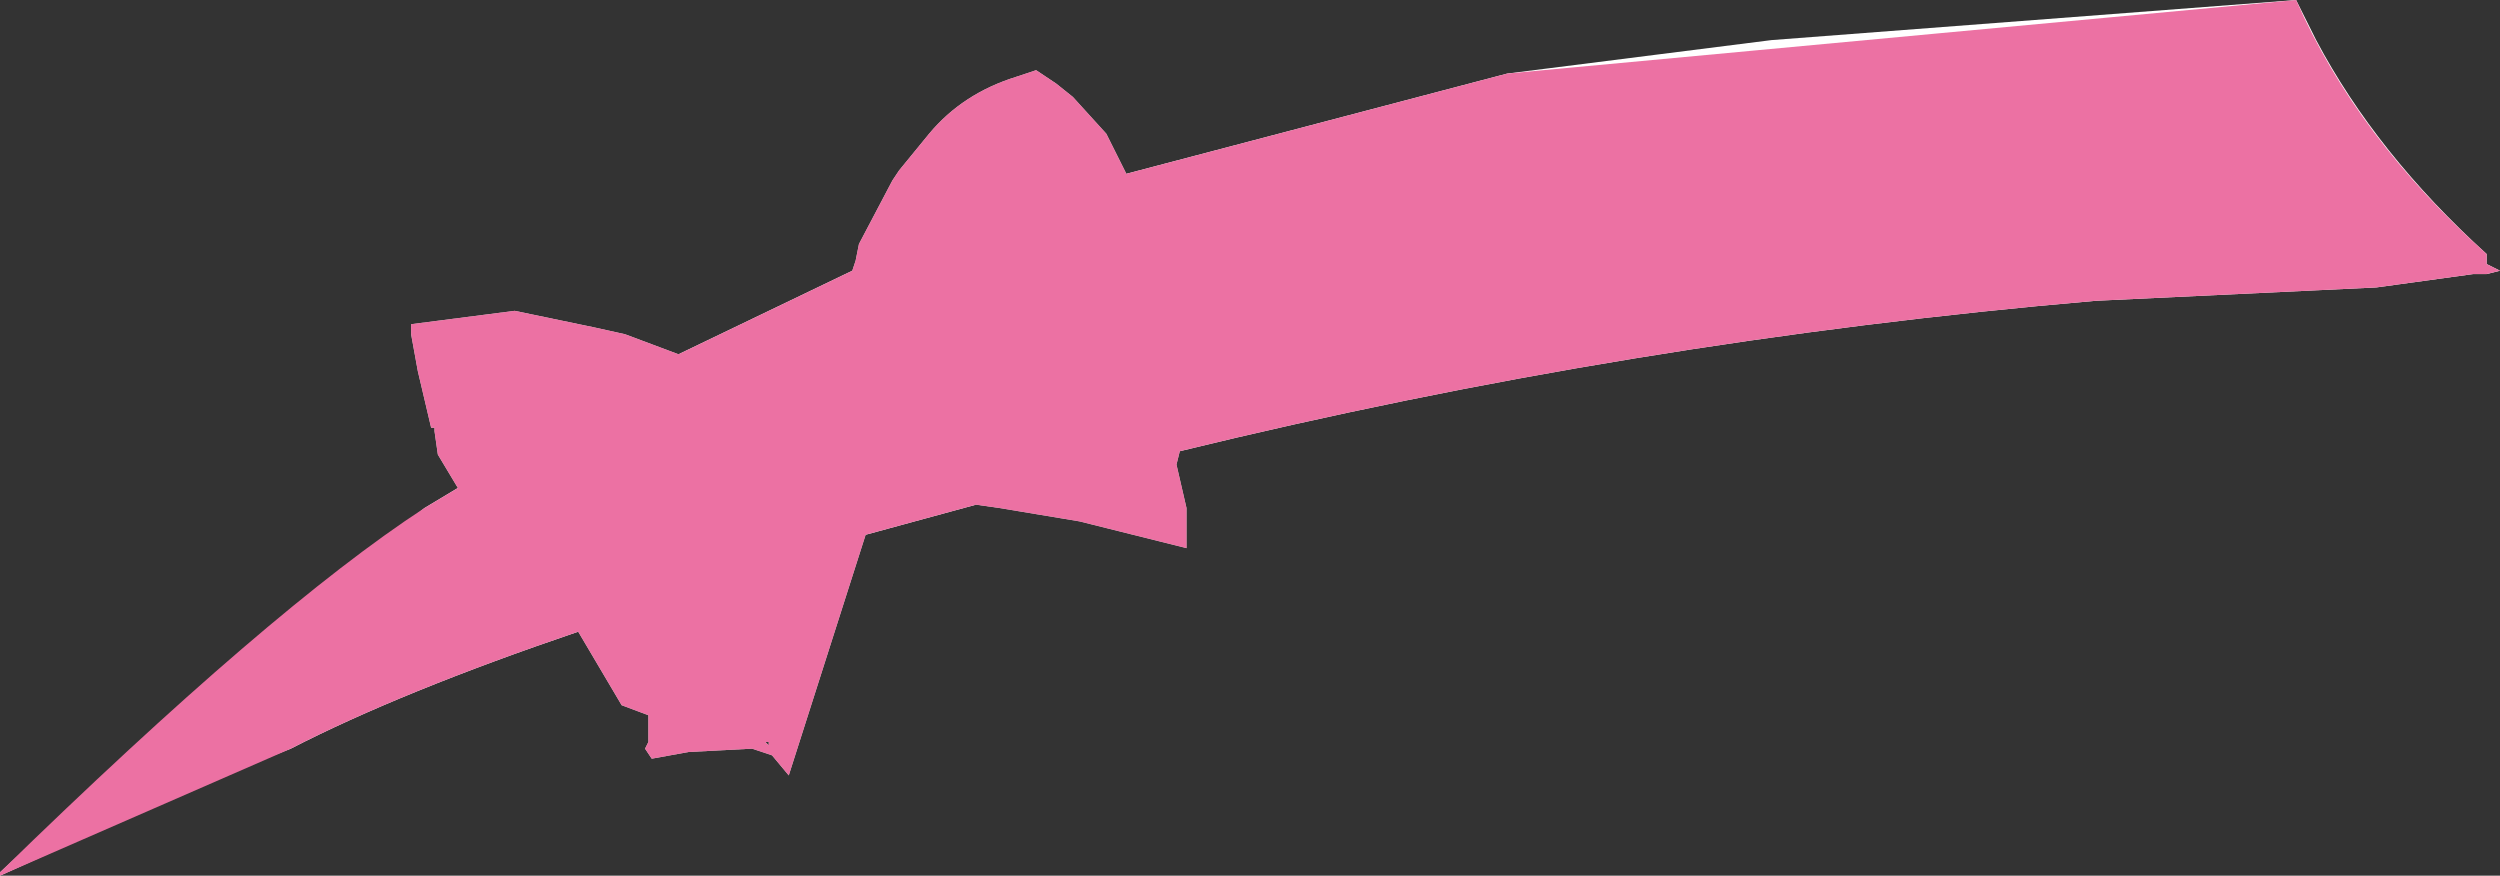 <?xml version="1.0" encoding="UTF-8" standalone="no"?>
<svg xmlns:xlink="http://www.w3.org/1999/xlink" height="13.1px" width="37.4px" xmlns="http://www.w3.org/2000/svg">
  <rect width="100%" height="100%" fill="#333333" stroke="none"/>
  <g transform="matrix(1.0, 0.0, 0.0, 1.0, 2.3, 0.95)">
    <path d="M0.9 9.15 L0.9 -0.35 24.2 -0.35 20.25 0.15 14.55 1.65 14.25 1.05 13.75 0.5 13.5 0.3 13.2 0.1 12.9 0.2 Q12.1 0.45 11.6 1.05 L11.15 1.6 11.05 1.75 10.55 2.7 10.5 2.95 10.45 3.1 7.85 4.35 7.05 4.05 6.6 3.95 5.4 3.7 3.85 3.9 3.85 4.05 3.95 4.6 4.15 5.45 4.2 5.45 4.2 5.5 4.25 5.85 4.55 6.35 4.05 6.65 0.9 9.15 M32.35 -0.35 L34.9 -0.35 34.9 2.85 Q33.25 1.35 32.35 -0.35 M34.9 3.15 L34.9 10.85 0.9 10.85 0.9 10.7 2.05 10.25 Q3.7 9.4 6.35 8.5 L7.0 9.6 7.4 9.75 7.4 10.15 7.35 10.25 7.45 10.4 8.0 10.3 8.95 10.25 9.25 10.35 9.5 10.65 10.65 7.05 12.3 6.6 12.65 6.65 13.85 6.85 14.65 7.05 15.45 7.25 15.45 7.2 15.45 6.65 15.3 6.0 15.35 5.8 Q22.1 4.15 29.05 3.55 L33.25 3.35 34.7 3.15 34.9 3.15 M9.2 10.15 L9.2 10.2 9.15 10.15 9.2 10.15 M7.65 9.75 L7.65 9.7 7.65 9.75 M4.35 5.15 L4.35 5.1 4.35 5.15" fill="#ec71a3" fill-opacity="0.0" fill-rule="evenodd" stroke="none"/>
    <path d="M24.2 -0.35 L32.05 -0.95 32.35 -0.35 Q33.25 1.35 34.9 2.85 L34.9 3.0 35.1 3.1 34.9 3.15 34.7 3.15 33.25 3.35 29.05 3.55 Q22.1 4.15 15.35 5.8 15.55 5.4 15.9 5.15 L16.15 4.9 16.15 4.75 Q15.95 4.45 15.6 4.55 L14.6 2.7 Q14.75 2.15 14.55 1.65 L20.25 0.15 24.2 -0.35 M0.9 10.7 L-2.3 12.15 -2.3 12.1 0.9 9.15 4.05 6.65 4.55 6.35 4.65 6.5 5.2 6.8 5.3 6.95 5.5 7.05 6.35 8.5 Q3.7 9.4 2.05 10.25 L0.9 10.7 M7.85 4.35 L10.45 3.1 10.35 3.75 10.35 3.85 9.85 3.9 9.35 3.95 8.35 4.55 8.35 4.6 7.85 4.35 M12.3 6.6 L10.65 7.05 10.7 6.9 11.6 6.2 11.65 6.25 11.7 6.45 12.3 6.6 M11.8 3.35 L12.1 2.85 12.15 2.8 12.2 2.75 12.45 2.8 12.5 2.85 12.5 2.95 12.5 3.05 12.7 3.3 12.75 3.4 12.75 3.6 12.75 3.7 12.75 3.75 12.8 3.8 12.8 3.9 12.75 3.95 12.95 4.25 13.0 4.35 13.0 4.5 13.0 4.55 13.1 4.8 13.1 4.9 Q13.25 4.7 13.55 4.9 L13.55 5.05 13.5 5.1 12.75 5.45 12.6 5.45 12.5 5.4 12.45 5.3 12.5 5.15 12.55 5.05 12.55 4.85 12.6 4.75 12.4 4.65 12.35 4.6 12.25 4.6 12.2 4.5 12.15 4.4 12.05 4.4 11.95 4.4 11.9 4.3 11.85 4.2 11.75 4.15 11.7 4.15 11.65 4.1 11.65 4.05 11.6 4.0 11.65 3.85 11.65 3.75 11.65 3.7 11.6 3.65 11.65 3.65 11.8 3.35 M9.55 5.4 L9.55 5.35 9.5 5.25 9.45 5.15 9.15 4.95 9.1 4.95 9.05 4.9 9.0 4.85 9.0 4.8 9.0 4.75 9.0 4.65 9.1 4.55 Q9.45 4.5 9.75 4.8 L9.8 4.85 9.85 4.9 9.9 4.95 9.95 5.0 10.0 5.0 10.05 5.05 10.05 5.1 Q10.65 5.3 10.85 5.85 L10.8 6.05 10.25 6.55 10.2 6.65 10.15 6.7 9.95 6.7 9.9 6.6 9.85 6.5 9.85 6.4 9.85 6.3 9.7 5.8 9.7 5.75 9.7 5.7 9.6 5.5 9.55 5.45 9.55 5.4 M7.3 5.75 L7.45 5.95 7.35 6.2 Q7.2 6.3 7.35 6.4 L7.4 6.45 7.5 6.65 7.5 6.7 7.4 6.85 7.8 6.95 7.9 7.05 7.95 7.15 8.05 7.35 8.05 7.4 8.05 7.55 8.05 7.6 8.1 7.65 8.1 7.7 8.1 7.8 8.1 7.85 8.15 7.9 8.25 8.1 8.4 8.1 8.6 8.15 8.65 8.2 8.7 8.3 8.75 8.35 Q8.55 8.95 7.95 9.05 L7.9 9.0 7.8 8.8 7.8 8.75 7.8 8.55 7.8 8.45 7.75 8.4 7.75 8.35 7.8 8.3 7.6 8.25 7.45 8.1 7.45 8.05 7.3 7.85 7.3 7.75 7.35 7.55 7.3 7.5 7.05 7.5 7.0 7.4 6.85 7.15 6.85 7.1 6.85 7.0 6.7 6.9 6.5 6.8 6.3 6.55 6.15 6.35 6.15 6.3 6.15 6.2 6.1 6.2 6.0 6.1 5.75 6.15 5.65 6.1 Q5.5 5.8 5.8 5.65 L5.9 5.6 Q6.45 5.35 7.0 5.6 L7.0 5.65 7.05 5.65 7.3 5.7 7.3 5.75 M9.45 9.5 L9.35 9.5 9.25 9.5 9.2 9.55 9.15 9.6 9.0 9.55 8.9 9.5 8.75 9.5 8.65 9.5 8.6 9.4 8.55 9.25 8.7 9.0 9.2 8.7 9.3 8.5 9.35 8.35 9.4 8.35 9.45 8.3 9.45 8.25 9.75 8.2 9.8 8.25 9.85 8.3 9.85 8.4 9.9 8.45 9.55 9.4 9.5 9.45 9.45 9.5" fill="#ffffff" fill-rule="evenodd" stroke="none"/>
    <path d="M4.55 6.35 L4.25 5.85 4.2 5.5 4.2 5.45 4.15 5.45 3.95 4.6 3.85 4.05 3.85 3.9 5.4 3.7 6.6 3.95 7.05 4.05 7.85 4.35 8.35 4.6 8.35 4.55 9.35 3.95 9.85 3.9 10.35 3.85 10.35 3.75 10.45 3.1 10.5 2.95 10.55 2.7 11.05 1.75 11.15 1.6 11.6 1.05 Q12.1 0.45 12.9 0.2 L13.2 0.1 13.5 0.3 13.75 0.5 14.25 1.05 14.55 1.65 Q14.75 2.15 14.6 2.7 L15.6 4.55 Q15.95 4.45 16.15 4.75 L16.15 4.9 15.9 5.15 Q15.55 5.4 15.35 5.8 L15.3 6.0 15.45 6.65 15.45 7.2 15.45 7.25 14.65 7.05 13.85 6.85 12.65 6.65 12.3 6.6 11.7 6.45 11.65 6.25 13.0 6.4 13.4 6.45 15.1 6.75 15.3 6.75 15.25 6.35 15.15 6.15 15.2 5.65 15.8 4.95 15.35 4.9 15.3 4.8 14.55 5.35 13.65 5.7 11.85 5.85 11.6 6.2 10.7 6.9 10.65 7.05 9.5 10.65 9.25 10.35 8.95 10.25 8.0 10.3 7.45 10.4 7.35 10.25 7.4 10.15 7.4 9.75 7.0 9.6 6.35 8.5 5.5 7.05 5.3 6.95 5.2 6.8 4.65 6.5 4.55 6.35 M13.0 0.4 L12.75 0.3 11.75 1.2 11.0 2.35 10.8 2.95 10.75 3.2 10.75 3.9 10.8 3.95 10.85 4.0 11.25 3.5 11.9 2.6 12.1 2.35 12.5 1.65 13.0 0.4 M12.75 5.5 L14.05 5.2 15.2 4.4 14.25 2.7 14.35 2.2 14.3 1.8 14.25 1.75 13.75 0.85 13.25 0.6 12.85 1.6 12.55 2.2 12.2 2.75 12.15 2.8 12.1 2.85 11.8 3.35 11.6 3.6 11.1 4.15 11.1 4.25 11.8 5.45 12.6 5.5 12.75 5.5 M10.25 6.55 L10.55 6.4 11.5 5.75 11.5 5.65 10.85 4.4 10.8 4.4 10.8 4.35 10.75 4.35 10.65 4.3 10.4 4.2 9.85 4.25 9.05 4.5 8.55 4.7 9.35 5.15 9.55 5.4 9.55 5.5 9.6 5.65 9.7 5.75 9.7 5.8 9.85 6.3 9.85 6.5 9.8 6.55 9.9 6.7 9.95 6.7 10.15 6.7 10.2 6.65 10.25 6.55 M9.9 8.45 L10.3 7.15 10.35 6.95 10.05 7.0 9.8 7.0 9.8 7.05 9.75 7.0 9.6 7.4 9.3 8.05 8.65 9.0 7.65 9.7 7.65 9.75 7.75 10.25 8.6 10.1 9.0 9.9 9.15 10.15 9.2 10.2 9.2 10.15 9.5 9.55 9.55 9.4 9.9 8.45 M6.5 4.25 L6.4 4.2 5.85 4.1 5.25 4.1 4.15 4.1 4.35 4.45 4.85 4.95 5.45 5.25 6.05 5.4 6.2 5.4 6.65 5.35 7.15 5.35 9.2 5.45 7.25 4.45 7.2 4.45 6.5 4.25 M5.9 5.6 L5.8 5.55 5.75 5.55 4.85 5.4 4.8 5.3 4.7 5.05 4.6 5.05 4.45 5.0 4.4 5.05 4.35 5.1 4.35 5.15 4.35 5.2 4.4 5.3 4.5 5.45 4.8 6.15 5.4 6.55 5.5 6.7 5.7 6.8 7.1 9.25 7.65 9.3 8.35 9.1 8.85 8.4 9.2 7.5 9.25 7.4 9.45 6.4 9.5 5.65 8.3 5.75 7.3 5.75 7.3 5.7 7.05 5.65 7.0 5.65 7.0 5.6 Q6.45 5.35 5.9 5.6 M4.35 5.15 L4.35 5.1 4.35 5.15" fill="#d5d5d5" fill-rule="evenodd" stroke="none"/>
    <path d="M11.6 6.2 L11.85 5.85 13.65 5.7 14.55 5.35 15.3 4.8 15.35 4.9 15.8 4.95 15.2 5.65 15.15 6.15 15.25 6.35 15.3 6.75 15.1 6.75 13.4 6.45 13.0 6.4 11.65 6.25 11.6 6.2 M12.2 2.75 L12.55 2.2 12.85 1.6 13.25 0.6 13.75 0.85 14.25 1.75 14.3 1.8 14.35 2.2 14.25 2.7 15.2 4.4 14.05 5.2 12.75 5.5 12.75 5.45 13.5 5.1 13.55 5.05 13.55 4.9 Q13.25 4.7 13.1 4.9 L13.1 4.8 13.0 4.55 13.0 4.5 13.0 4.35 12.95 4.25 12.75 3.95 12.8 3.9 12.8 3.8 12.75 3.75 12.75 3.7 12.75 3.6 12.75 3.4 12.7 3.3 12.5 3.05 12.5 2.95 12.5 2.85 12.45 2.8 12.2 2.75 M12.6 5.5 L11.8 5.45 11.1 4.25 11.1 4.15 11.6 3.6 11.6 3.65 11.65 3.7 11.65 3.75 11.65 3.85 11.6 4.0 11.65 4.05 11.65 4.1 11.7 4.15 11.75 4.15 11.85 4.2 11.9 4.3 11.95 4.4 12.05 4.4 12.15 4.4 12.2 4.5 12.25 4.6 12.35 4.6 12.4 4.65 12.6 4.75 12.55 4.85 12.55 5.05 12.5 5.15 12.45 5.3 12.5 5.4 12.6 5.45 12.6 5.5 M9.55 5.4 L9.35 5.15 8.55 4.7 9.05 4.5 9.85 4.25 10.4 4.2 10.65 4.3 10.75 4.35 10.8 4.35 10.8 4.4 10.85 4.4 11.5 5.65 11.5 5.75 10.55 6.4 10.25 6.55 10.8 6.05 10.85 5.85 Q10.65 5.3 10.05 5.1 L10.05 5.05 10.0 5.0 9.95 5.0 9.9 4.95 9.85 4.9 9.8 4.85 9.75 4.8 Q9.45 4.5 9.1 4.55 L9.0 4.65 9.0 4.75 9.0 4.8 9.0 4.85 9.05 4.9 9.1 4.95 9.15 4.95 9.45 5.15 9.5 5.25 9.55 5.35 9.55 5.4 M9.8 7.05 L9.8 7.0 10.05 7.0 10.35 6.95 10.3 7.15 9.9 8.45 9.85 8.4 9.85 8.3 9.8 8.25 9.75 8.2 9.45 8.25 9.45 8.3 9.4 8.35 9.35 8.35 9.3 8.5 9.2 8.7 8.7 9.0 8.55 9.25 8.6 9.4 8.65 9.5 8.75 9.5 8.9 9.5 9.0 9.55 9.15 9.6 9.2 9.55 9.25 9.5 9.35 9.5 9.45 9.5 9.5 9.55 9.2 10.15 9.15 10.15 9.0 9.9 8.6 10.1 7.75 10.25 7.65 9.75 7.65 9.7 8.65 9.0 9.3 8.05 9.6 7.4 9.75 7.0 9.8 7.05 M7.3 5.75 L8.3 5.75 9.5 5.65 9.45 6.4 9.25 7.4 9.2 7.5 8.85 8.4 8.35 9.1 7.65 9.3 7.1 9.25 5.7 6.8 5.5 6.7 5.4 6.55 4.8 6.15 4.5 5.45 4.4 5.3 4.35 5.2 4.35 5.15 4.35 5.1 4.4 5.05 4.45 5.0 4.6 5.05 4.7 5.05 4.8 5.3 4.85 5.4 5.75 5.55 5.8 5.55 5.9 5.6 5.8 5.65 Q5.5 5.8 5.65 6.1 L5.75 6.15 6.0 6.1 6.1 6.2 6.15 6.2 6.15 6.3 6.15 6.35 6.3 6.55 6.5 6.8 6.7 6.9 6.85 7.0 6.85 7.1 6.85 7.15 7.0 7.4 7.05 7.5 7.3 7.5 7.35 7.55 7.3 7.75 7.3 7.85 7.45 8.05 7.45 8.1 7.6 8.25 7.8 8.3 7.75 8.35 7.75 8.4 7.8 8.45 7.8 8.55 7.8 8.75 7.8 8.8 7.9 9.0 7.95 9.05 Q8.55 8.95 8.75 8.35 L8.7 8.3 8.65 8.2 8.6 8.15 8.4 8.1 8.25 8.1 8.15 7.9 8.1 7.85 8.1 7.8 8.1 7.7 8.1 7.65 8.05 7.6 8.05 7.55 8.05 7.4 8.05 7.35 7.95 7.15 7.9 7.05 7.8 6.95 7.4 6.85 7.5 6.7 7.5 6.65 7.4 6.45 7.35 6.4 Q7.2 6.3 7.35 6.2 L7.45 5.95 7.3 5.75 M8.0 9.85 L7.95 9.85 8.0 9.85" fill="#ffffd9" fill-rule="evenodd" stroke="none"/>
    <path d="M13.0 0.4 L12.5 1.65 12.1 2.35 11.9 2.6 11.25 3.5 10.85 4.0 10.8 3.95 10.75 3.9 10.75 3.2 10.8 2.95 11.0 2.35 11.75 1.2 12.75 0.3 13.0 0.4 M6.5 4.25 L7.2 4.45 7.25 4.45 9.2 5.45 7.15 5.35 6.65 5.35 6.2 5.4 6.05 5.4 5.45 5.25 4.85 4.95 4.35 4.45 4.15 4.1 5.25 4.1 5.85 4.1 6.4 4.2 6.5 4.25" fill="#ebe6c2" fill-rule="evenodd" stroke="none"/>
    <path d="M12.75 5.5 L12.6 5.5 12.6 5.45 12.75 5.45 12.75 5.5 M11.6 3.6 L11.8 3.35 11.65 3.65 11.6 3.65 11.6 3.6 M9.95 6.7 L9.9 6.7 9.8 6.55 9.85 6.5 9.85 6.3 9.85 6.4 9.85 6.5 9.9 6.6 9.95 6.7 M9.7 5.75 L9.6 5.65 9.55 5.5 9.55 5.45 9.6 5.5 9.7 5.7 9.7 5.75 M9.9 8.45 L9.55 9.4 9.5 9.55 9.45 9.5 9.5 9.45 9.55 9.4 9.9 8.45 9.85 8.4 9.9 8.45" fill="#385650" fill-rule="evenodd" stroke="none"/>
    <path d="M9.55 5.5 L9.55 5.4 9.55 5.45 9.55 5.5 M9.75 7.0 L9.8 7.05 9.75 7.0" fill="#f8b0a7" fill-rule="evenodd" stroke="none"/>
    <path d="M8.0 9.85 L7.95 9.85 8.0 9.85" fill="#fbd7d2" fill-rule="evenodd" stroke="none"/>
    <path d="M34.9 3.0 L35.1 3.1 34.9 3.15 34.7 3.15 33.25 3.35 29.05 3.55 Q22.1 4.15 15.35 5.8 L15.3 6.0 15.45 6.65 15.45 7.2 15.45 7.25 14.65 7.05 13.85 6.85 12.65 6.65 12.3 6.6 10.65 7.05 9.5 10.65 9.25 10.35 8.95 10.25 8.0 10.3 7.45 10.4 7.35 10.25 7.4 10.15 7.4 9.75 7.0 9.6 6.35 8.5 Q3.7 9.4 2.05 10.25 L-2.3 12.15 -2.3 12.1 Q1.75 8.15 4.05 6.65 L4.55 6.35 4.25 5.85 4.2 5.5 4.2 5.45 4.15 5.45 3.95 4.6 3.85 4.05 3.85 3.9 5.4 3.7 6.6 3.95 7.05 4.05 7.85 4.35 10.45 3.1 10.5 2.95 10.55 2.7 11.05 1.75 11.15 1.6 11.6 1.05 Q12.1 0.45 12.9 0.2 L13.2 0.1 13.5 0.3 13.75 0.5 14.25 1.05 14.55 1.65 20.25 0.15 32.05 -0.95 Q32.95 1.1 34.9 2.85 L34.9 3.0 M7.65 9.75 L7.65 9.7 7.65 9.75 M9.2 10.15 L9.15 10.15 9.2 10.2 9.2 10.15 M4.35 5.15 L4.35 5.1 4.35 5.15" fill="#ec71a3" fill-rule="evenodd" stroke="none"/>
  </g>
</svg>

